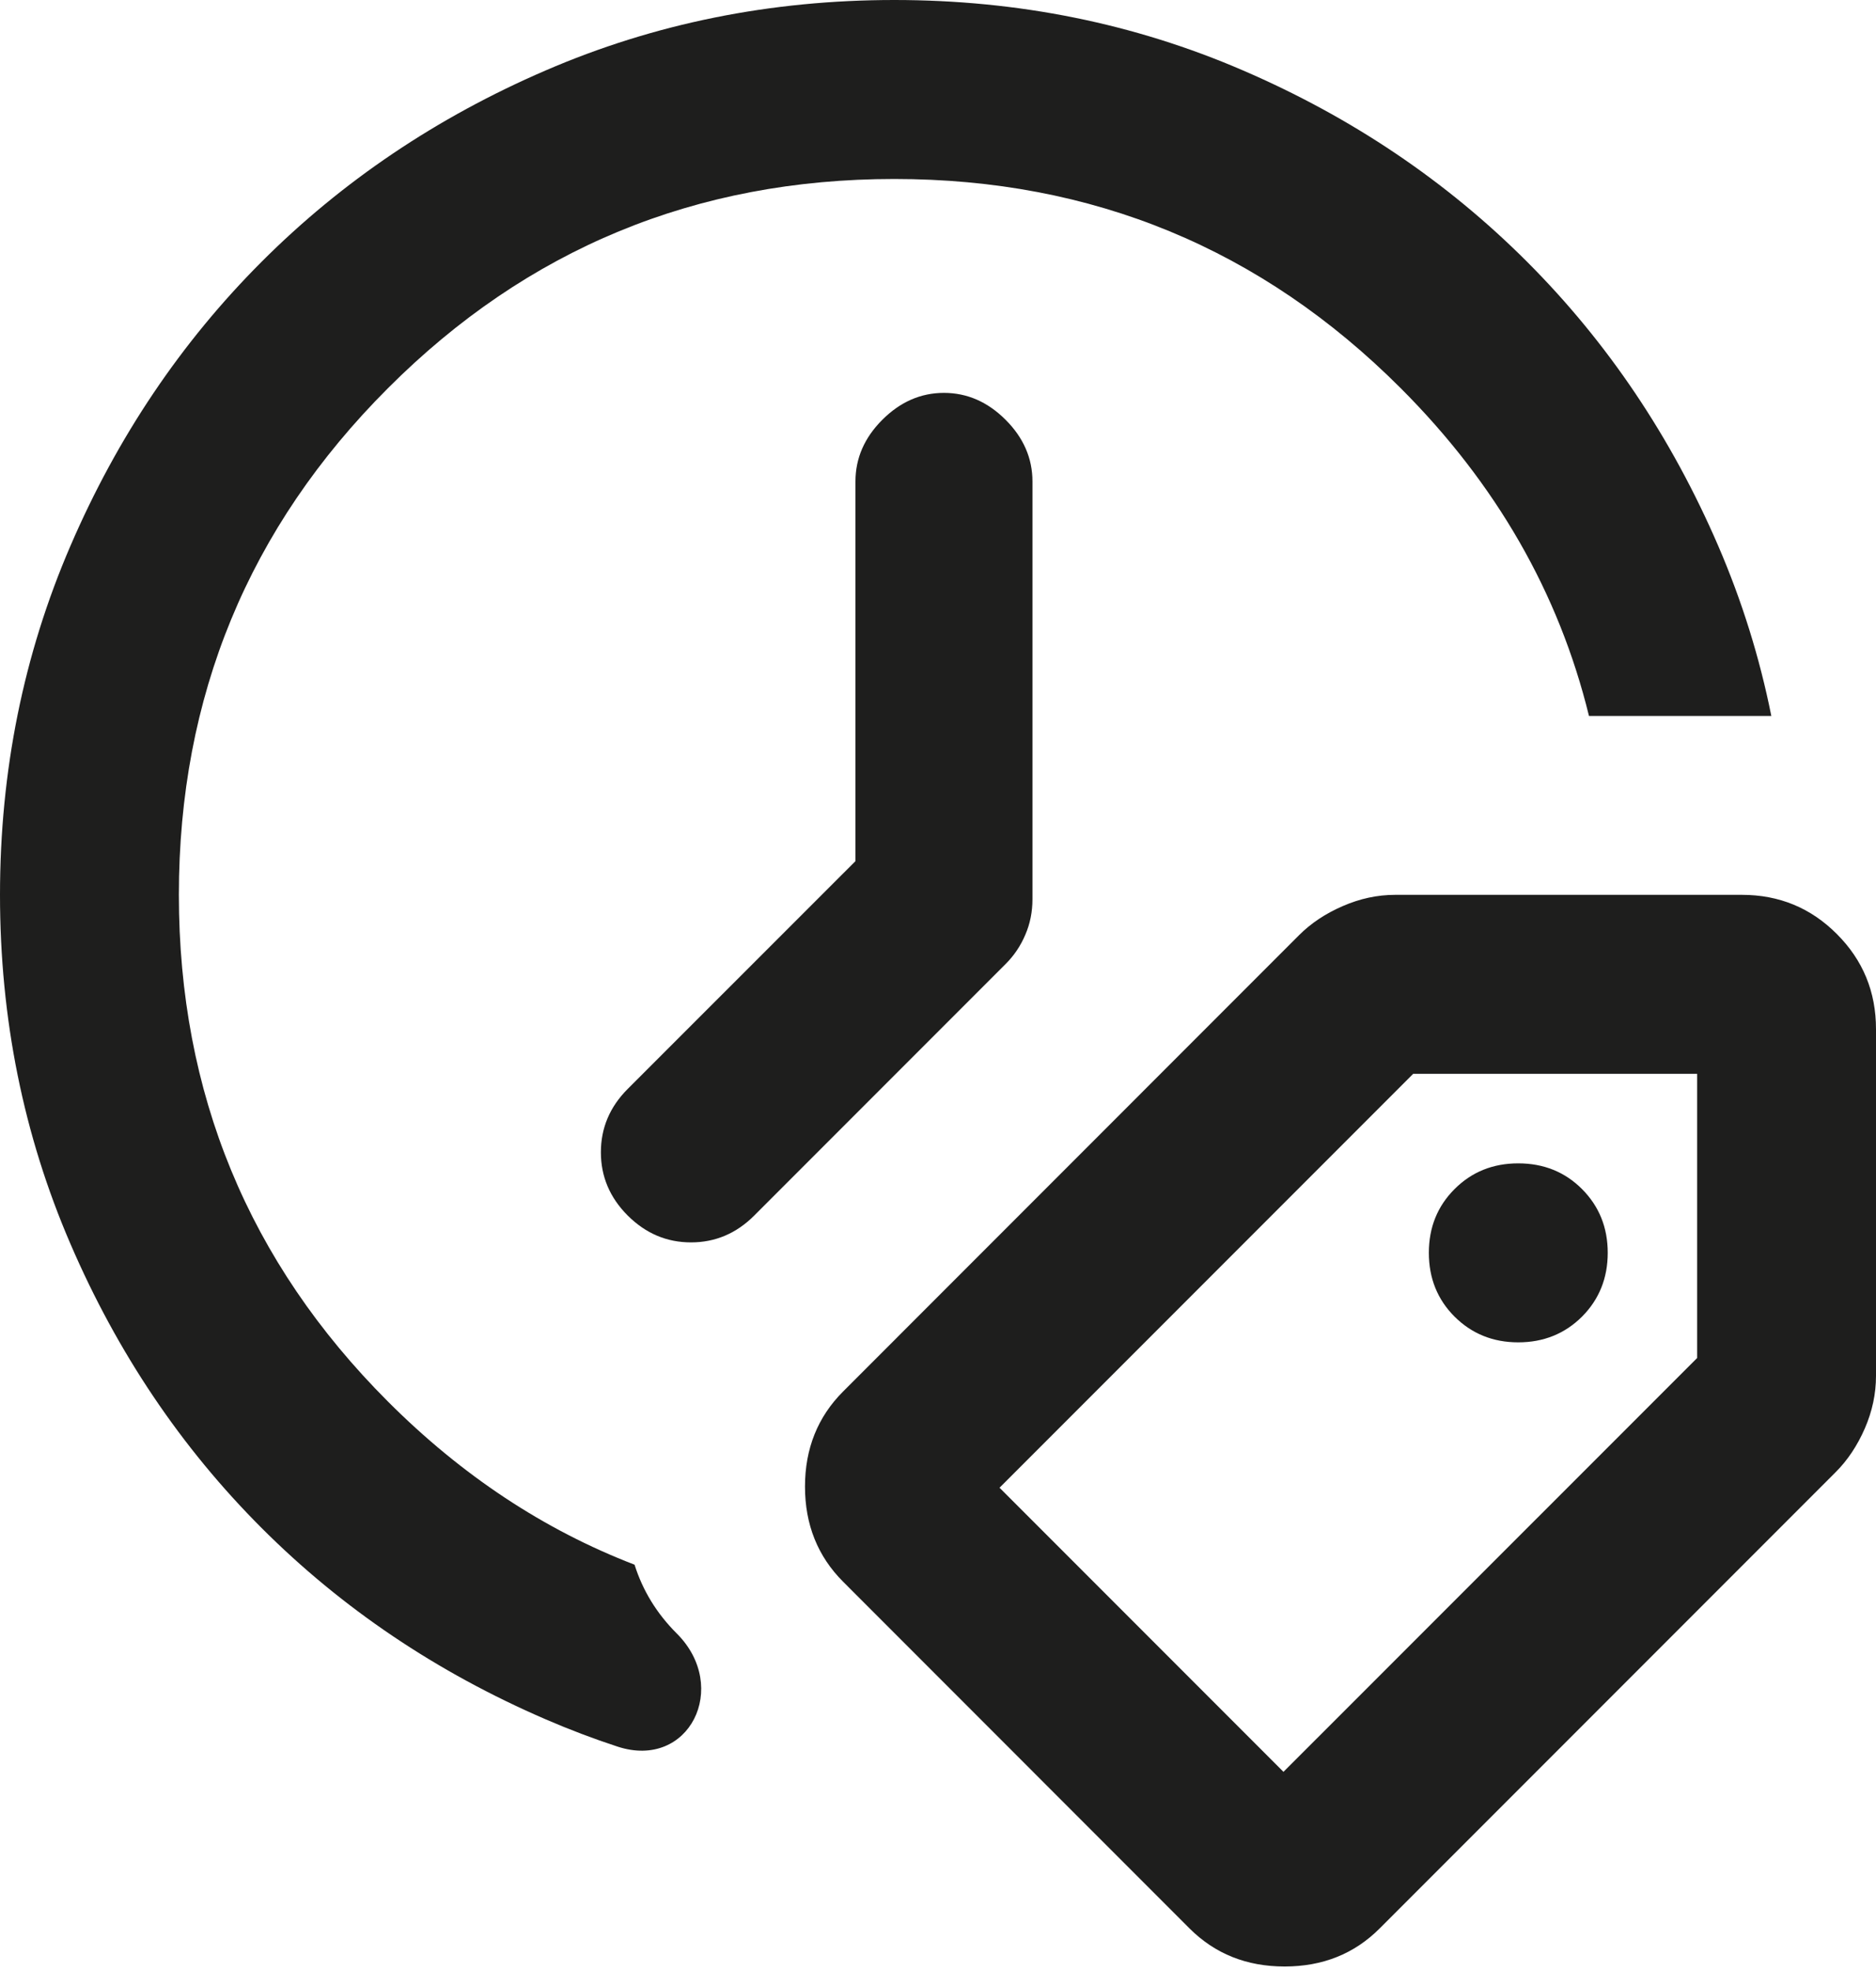 <?xml version="1.0" encoding="utf-8"?>
<svg xmlns="http://www.w3.org/2000/svg" fill="none" height="100%" overflow="visible" preserveAspectRatio="none" style="display: block;" viewBox="0 0 20 21" width="100%">
<g id="Vector">
<path d="M6.583 18.609C7.348 18.86 7.785 17.974 7.216 17.405C7.002 17.192 6.852 16.947 6.765 16.671C5.8 16.3 4.924 15.721 4.136 14.933C2.65 13.447 1.907 11.648 1.907 9.534C1.907 7.421 2.65 5.621 4.136 4.136C5.621 2.65 7.421 1.907 9.534 1.907C11.648 1.907 13.447 2.65 14.933 4.136C15.95 5.153 16.619 6.317 16.94 7.628H18.884C18.759 7.004 18.57 6.4 18.318 5.816C17.817 4.656 17.138 3.647 16.28 2.789C15.422 1.931 14.413 1.251 13.253 0.751C12.093 0.25 10.853 0 9.534 0C8.216 0 6.976 0.25 5.816 0.751C4.656 1.251 3.647 1.931 2.789 2.789C1.931 3.647 1.251 4.656 0.751 5.816C0.25 6.976 0 8.216 0 9.534C0 10.853 0.25 12.093 0.751 13.253C1.251 14.413 1.931 15.422 2.789 16.28C3.647 17.138 4.656 17.817 5.816 18.318C6.068 18.427 6.324 18.524 6.583 18.609Z" fill="#030302" fill-opacity="0.89"/>
<path d="M15.507 14.028C15.69 14.21 15.916 14.302 16.186 14.302C16.456 14.302 16.683 14.21 16.866 14.028C17.048 13.845 17.14 13.618 17.14 13.348C17.14 13.078 17.048 12.852 16.866 12.669C16.683 12.486 16.456 12.395 16.186 12.395C15.916 12.395 15.69 12.486 15.507 12.669C15.324 12.852 15.233 13.078 15.233 13.348C15.233 13.618 15.324 13.845 15.507 14.028Z" fill="#030302" fill-opacity="0.89"/>
<path clip-rule="evenodd" d="M19.571 15.684L14.708 20.547C14.438 20.817 14.101 20.952 13.695 20.952C13.29 20.952 12.953 20.817 12.682 20.547L8.988 16.852C8.718 16.582 8.582 16.244 8.582 15.839C8.582 15.434 8.718 15.096 8.988 14.826L13.85 9.963C13.977 9.836 14.132 9.733 14.315 9.654C14.498 9.574 14.684 9.534 14.875 9.534H18.57C18.967 9.534 19.305 9.673 19.583 9.952C19.861 10.23 20 10.567 20 10.965V14.659C20 14.85 19.96 15.037 19.881 15.219C19.801 15.402 19.698 15.557 19.571 15.684ZM10.656 15.851L13.683 18.878L18.093 14.469V11.441H15.066L10.656 15.851Z" fill="#030302" fill-opacity="0.89" fill-rule="evenodd"/>
<path d="M6.692 11.602L9.12 9.175V5.13C9.12 4.883 9.215 4.664 9.406 4.473C9.597 4.282 9.816 4.186 10.063 4.186C10.311 4.186 10.53 4.282 10.721 4.473C10.912 4.664 11.007 4.883 11.007 5.13V9.58C11.007 9.715 10.982 9.841 10.931 9.959C10.881 10.077 10.811 10.181 10.721 10.271L8.041 12.951C7.85 13.142 7.625 13.237 7.367 13.237C7.108 13.237 6.884 13.142 6.692 12.951C6.501 12.76 6.406 12.535 6.406 12.277C6.406 12.018 6.501 11.793 6.692 11.602Z" fill="#030302" fill-opacity="0.89"/>
</g>
</svg>